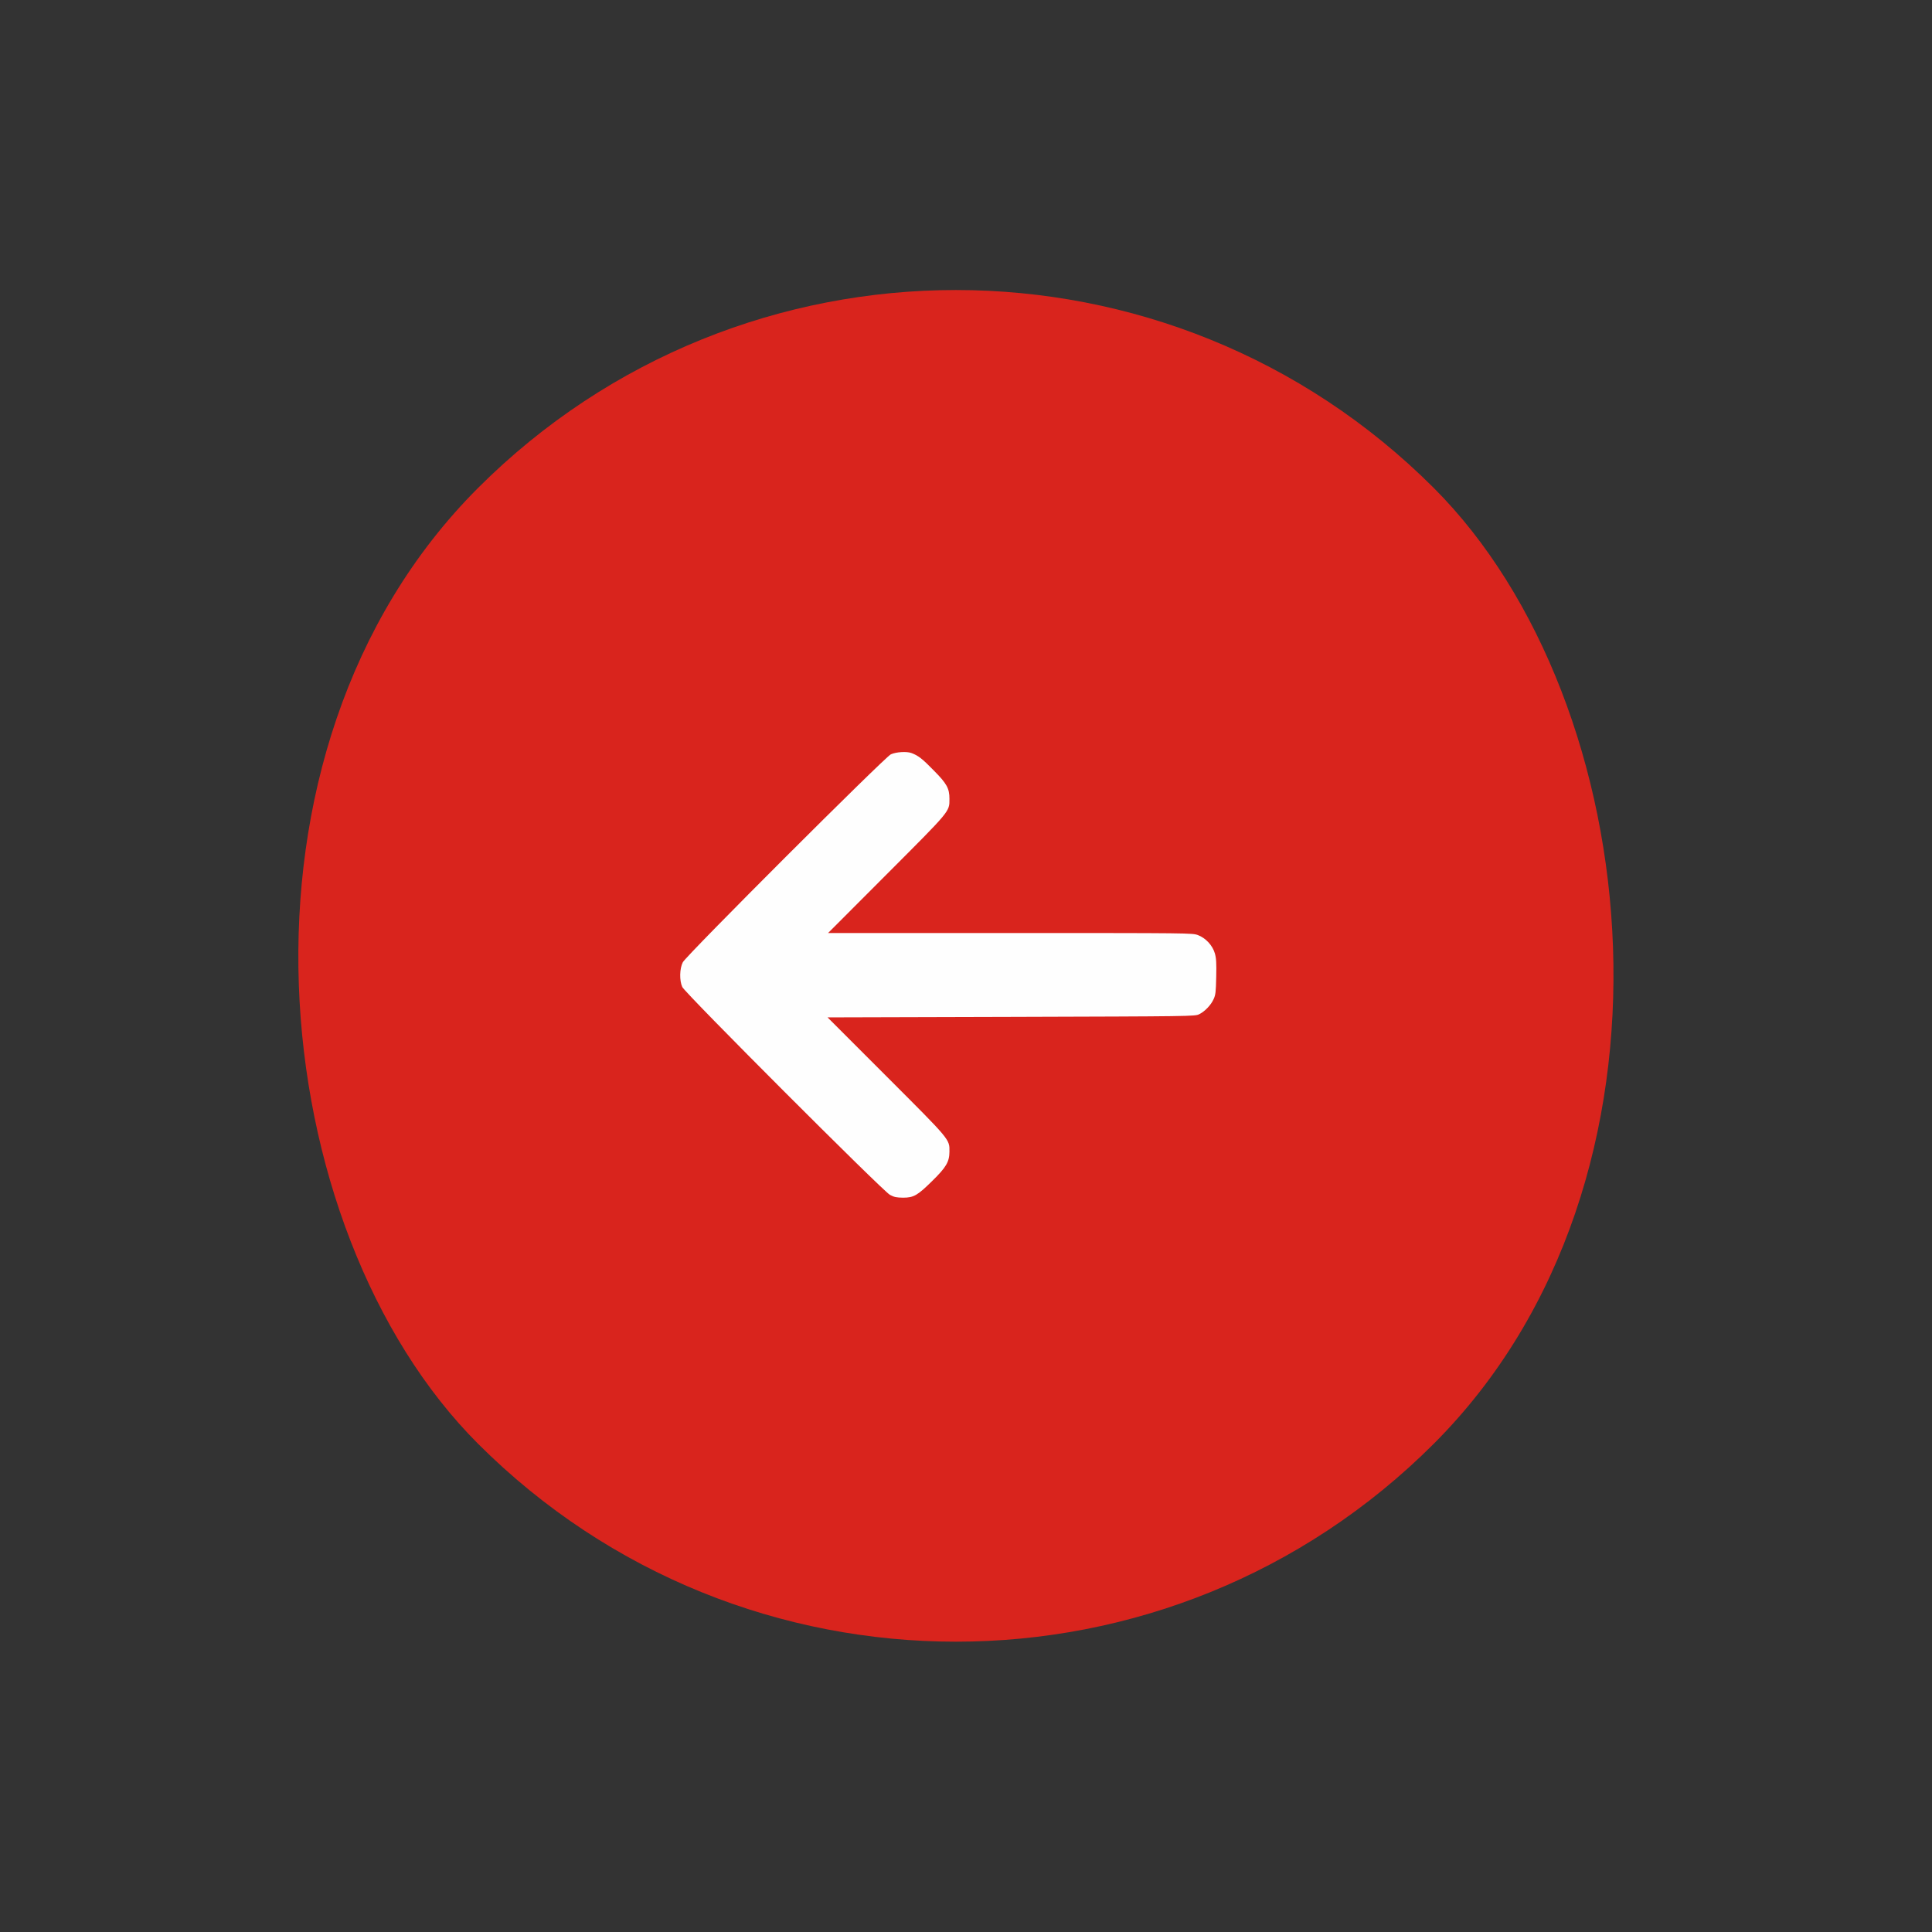 <?xml version="1.0" encoding="UTF-8"?> <svg xmlns="http://www.w3.org/2000/svg" width="72" height="72" viewBox="0 0 72 72" fill="none"><rect x="0" y="0" width="72" height="72" fill="#333333" stroke="none"/><rect width="50.38" height="50.38" rx="25.19" transform="matrix(-0.707 0.707 0.707 0.707 35.624 0.376)" fill="#D9241D"></rect><g clip-path="url(#clip0_1065_4135)"><path d="M33.969 28.064C34.219 28.158 34.368 28.271 34.794 28.708C35.286 29.204 35.383 29.38 35.383 29.771C35.383 30.255 35.438 30.185 33.036 32.591L30.86 34.771H37.645C44.372 34.771 44.434 34.771 44.645 34.849C44.934 34.958 45.188 35.232 45.274 35.529C45.325 35.705 45.337 35.884 45.325 36.404C45.313 36.97 45.301 37.08 45.227 37.236C45.13 37.455 44.899 37.697 44.688 37.798C44.536 37.876 44.395 37.876 37.684 37.896L30.841 37.915L33.028 40.103C35.438 42.513 35.387 42.451 35.383 42.923C35.38 43.298 35.262 43.501 34.739 44.013C34.192 44.552 34.051 44.634 33.653 44.634C33.411 44.63 33.325 44.615 33.165 44.529C32.903 44.388 25.536 37.017 25.427 36.783C25.317 36.548 25.325 36.095 25.446 35.861C25.571 35.611 32.977 28.212 33.2 28.111C33.403 28.021 33.79 27.997 33.969 28.064Z" fill="#FEFEFE"></path></g><defs><clipPath id="clip0_1065_4135"><rect width="20" height="20" fill="white" transform="matrix(-1 0 0 1 45.333 26.333)"></rect></clipPath></defs></svg> 
